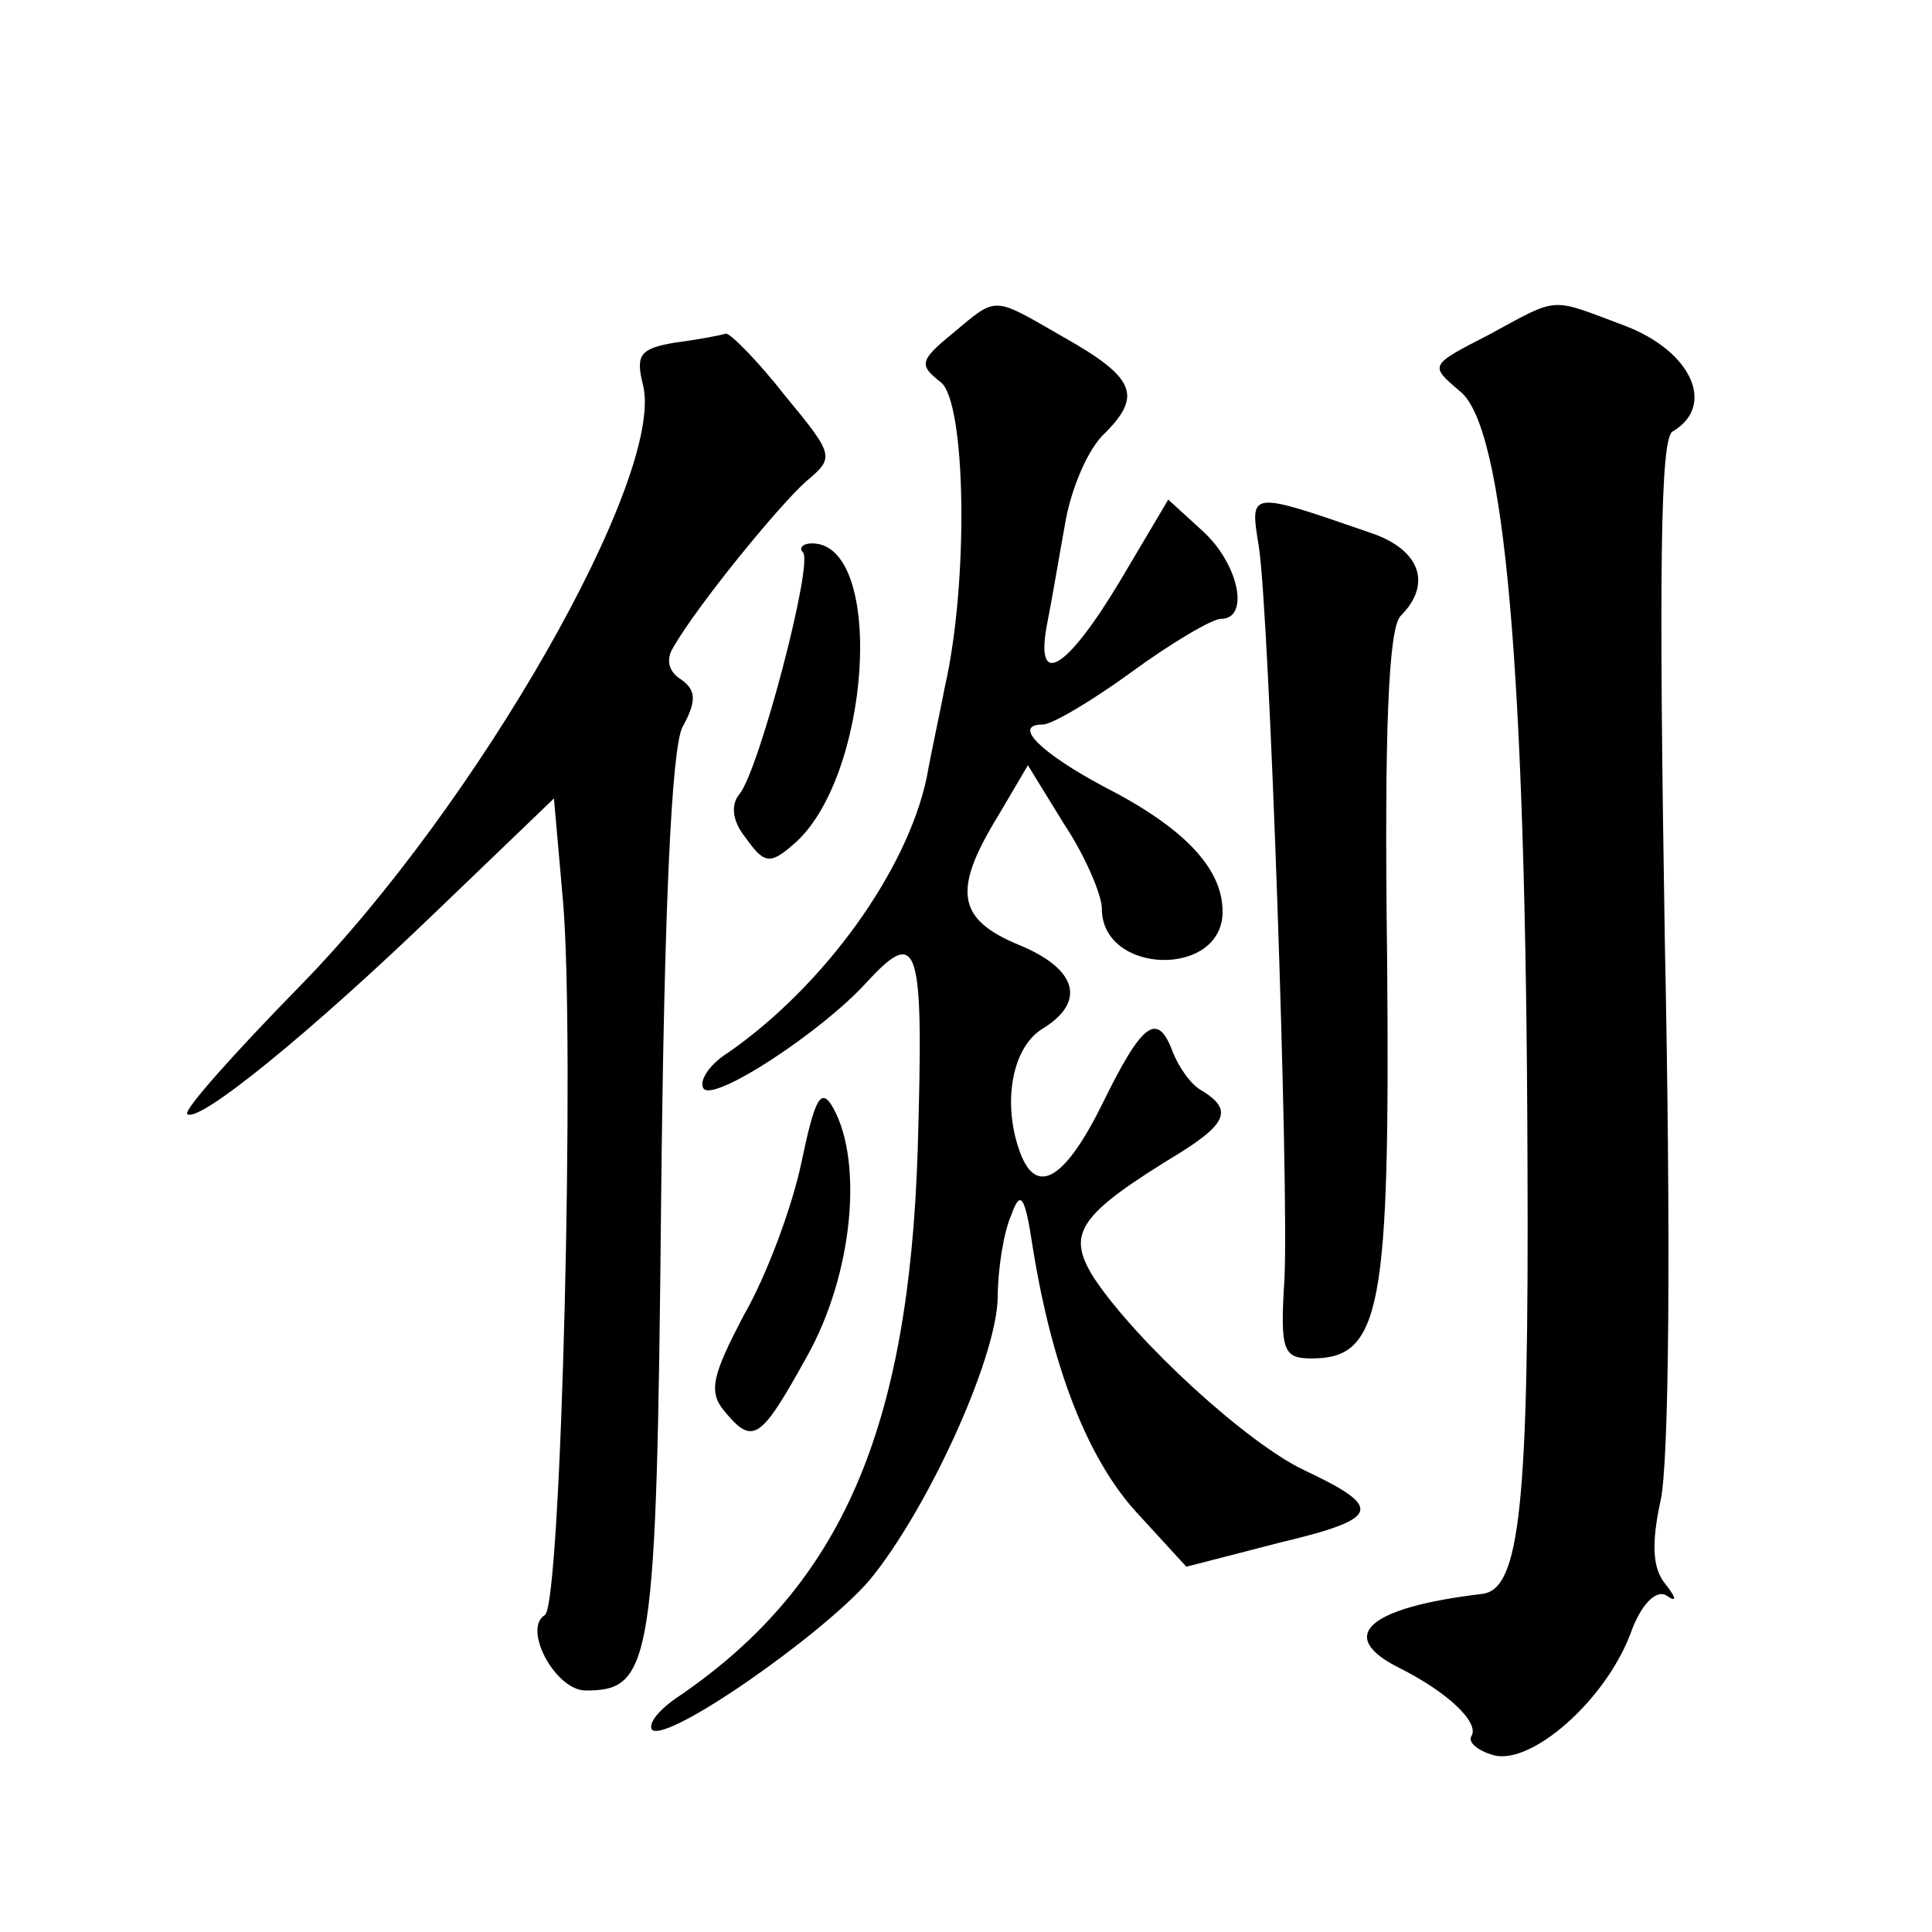 <?xml version="1.0" standalone="no"?>
<!DOCTYPE svg PUBLIC "-//W3C//DTD SVG 20010904//EN"
 "http://www.w3.org/TR/2001/REC-SVG-20010904/DTD/svg10.dtd">
<svg version="1.0" xmlns="http://www.w3.org/2000/svg"
 width="128pt" height="128pt" viewBox="0 0 128 128"
 preserveAspectRatio="xMidYMid meet">
<g transform="translate(0,128) scale(0.1,-0.1)"
fill="#0" stroke="none">
<path d="M631 1059 c-22 -18 -22 -21 -8 -32 17 -12 19 -132 3 -202 -3 -16 -9 -43
-12 -60 -13 -62 -68 -138 -131 -182 -13 -8 -20 -19 -17 -24 6 -10 78 37 108 70
35 38 38 26 34 -111 -6 -186 -51 -288 -157 -361 -14 -9 -22 -19 -19 -23 10 -9 113
63 144 99 38 46 84 146 85 187 0 19 4 44 9 55 6 17 9 13 14 -20 13 -82 37 -142
69 -177 l33 -36 62 16 c67 16 69 23 16 48 -38 18 -111 85 -139 127 -19 30 -11 42
58 84 30 19 33 28 14 40 -8 4 -16 16 -20 26 -10 27 -20 20 -46 -33 -25 -51 -44
-63 -55 -34 -12 32 -6 69 14 82 30 18 24 40 -15 56 -41 17 -44 36 -14 85 l20 34
24 -39 c14 -21 25 -47 25 -56 0 -44 80 -46 80 -2 0 29 -26 56 -79 83 -41 22 -61
41 -40 41 6 0 33 16 59 35 26 19 53 35 59 35 19 0 12 36 -12 58 l-23 21 -32 -54
c-36 -60 -57 -72 -48 -27 3 15 8 45 12 67 4 22 15 48 26 58 25 25 20 37 -28 64
-47 27 -43 27 -73 2z M986 1058 c-39 -20 -39 -20 -19 -37 30 -23 44 -184 45 -511
1 -228 -5 -283 -30 -286 -76 -9 -97 -28 -55 -49 32 -16 53 -36 48 -45 -3 -4 4 -10
15 -13 25 -6 73 36 90 80 7 20 17 30 24 26 7 -5 7 -2 -1 8 -8 10 -9 26 -3 54 6
24 7 177 3 371 -4 245 -3 333 5 338 29 17 13 53 -31 70 -51 19 -43 20 -91 -6z M447
1053 c-23 -4 -26 -8 -21 -28 15 -60 -110 -279 -228 -399 -43 -44 -76 -81 -74 -84
7 -7 82 54 167 136 l76 73 6 -68 c8 -92 -1 -466 -12 -473 -15 -9 7 -50 27 -50 44
0 47 17 50 324 2 196 7 299 14 314 10 18 9 25 -1 32 -8 5 -10 13 -5 21 16 28 70
94 88 110 19 16 19 17 -14 57 -18 23 -36 41 -39 41 -3 -1 -18 -4 -34 -6z M834 918
c7 -45 20 -421 17 -485 -3 -48 -1 -53 18 -53 46 0 52 32 50 265 -2 153 1 219 9
227 21 21 13 44 -20 55 -81 28 -80 28 -74 -9z M532 914 c7 -7 -29 -144 -42 -160
-6 -7 -5 -18 4 -29 12 -17 16 -18 31 -5 52 43 62 200 13 200 -6 0 -9 -3 -6 -6z
M531 510 c-6 -29 -23 -75 -38 -101 -21 -40 -24 -51 -13 -64 19 -23 24 -19 55 37
30 54 37 128 17 164 -8 14 -12 7 -21 -36z"/>
</g>
</svg>

